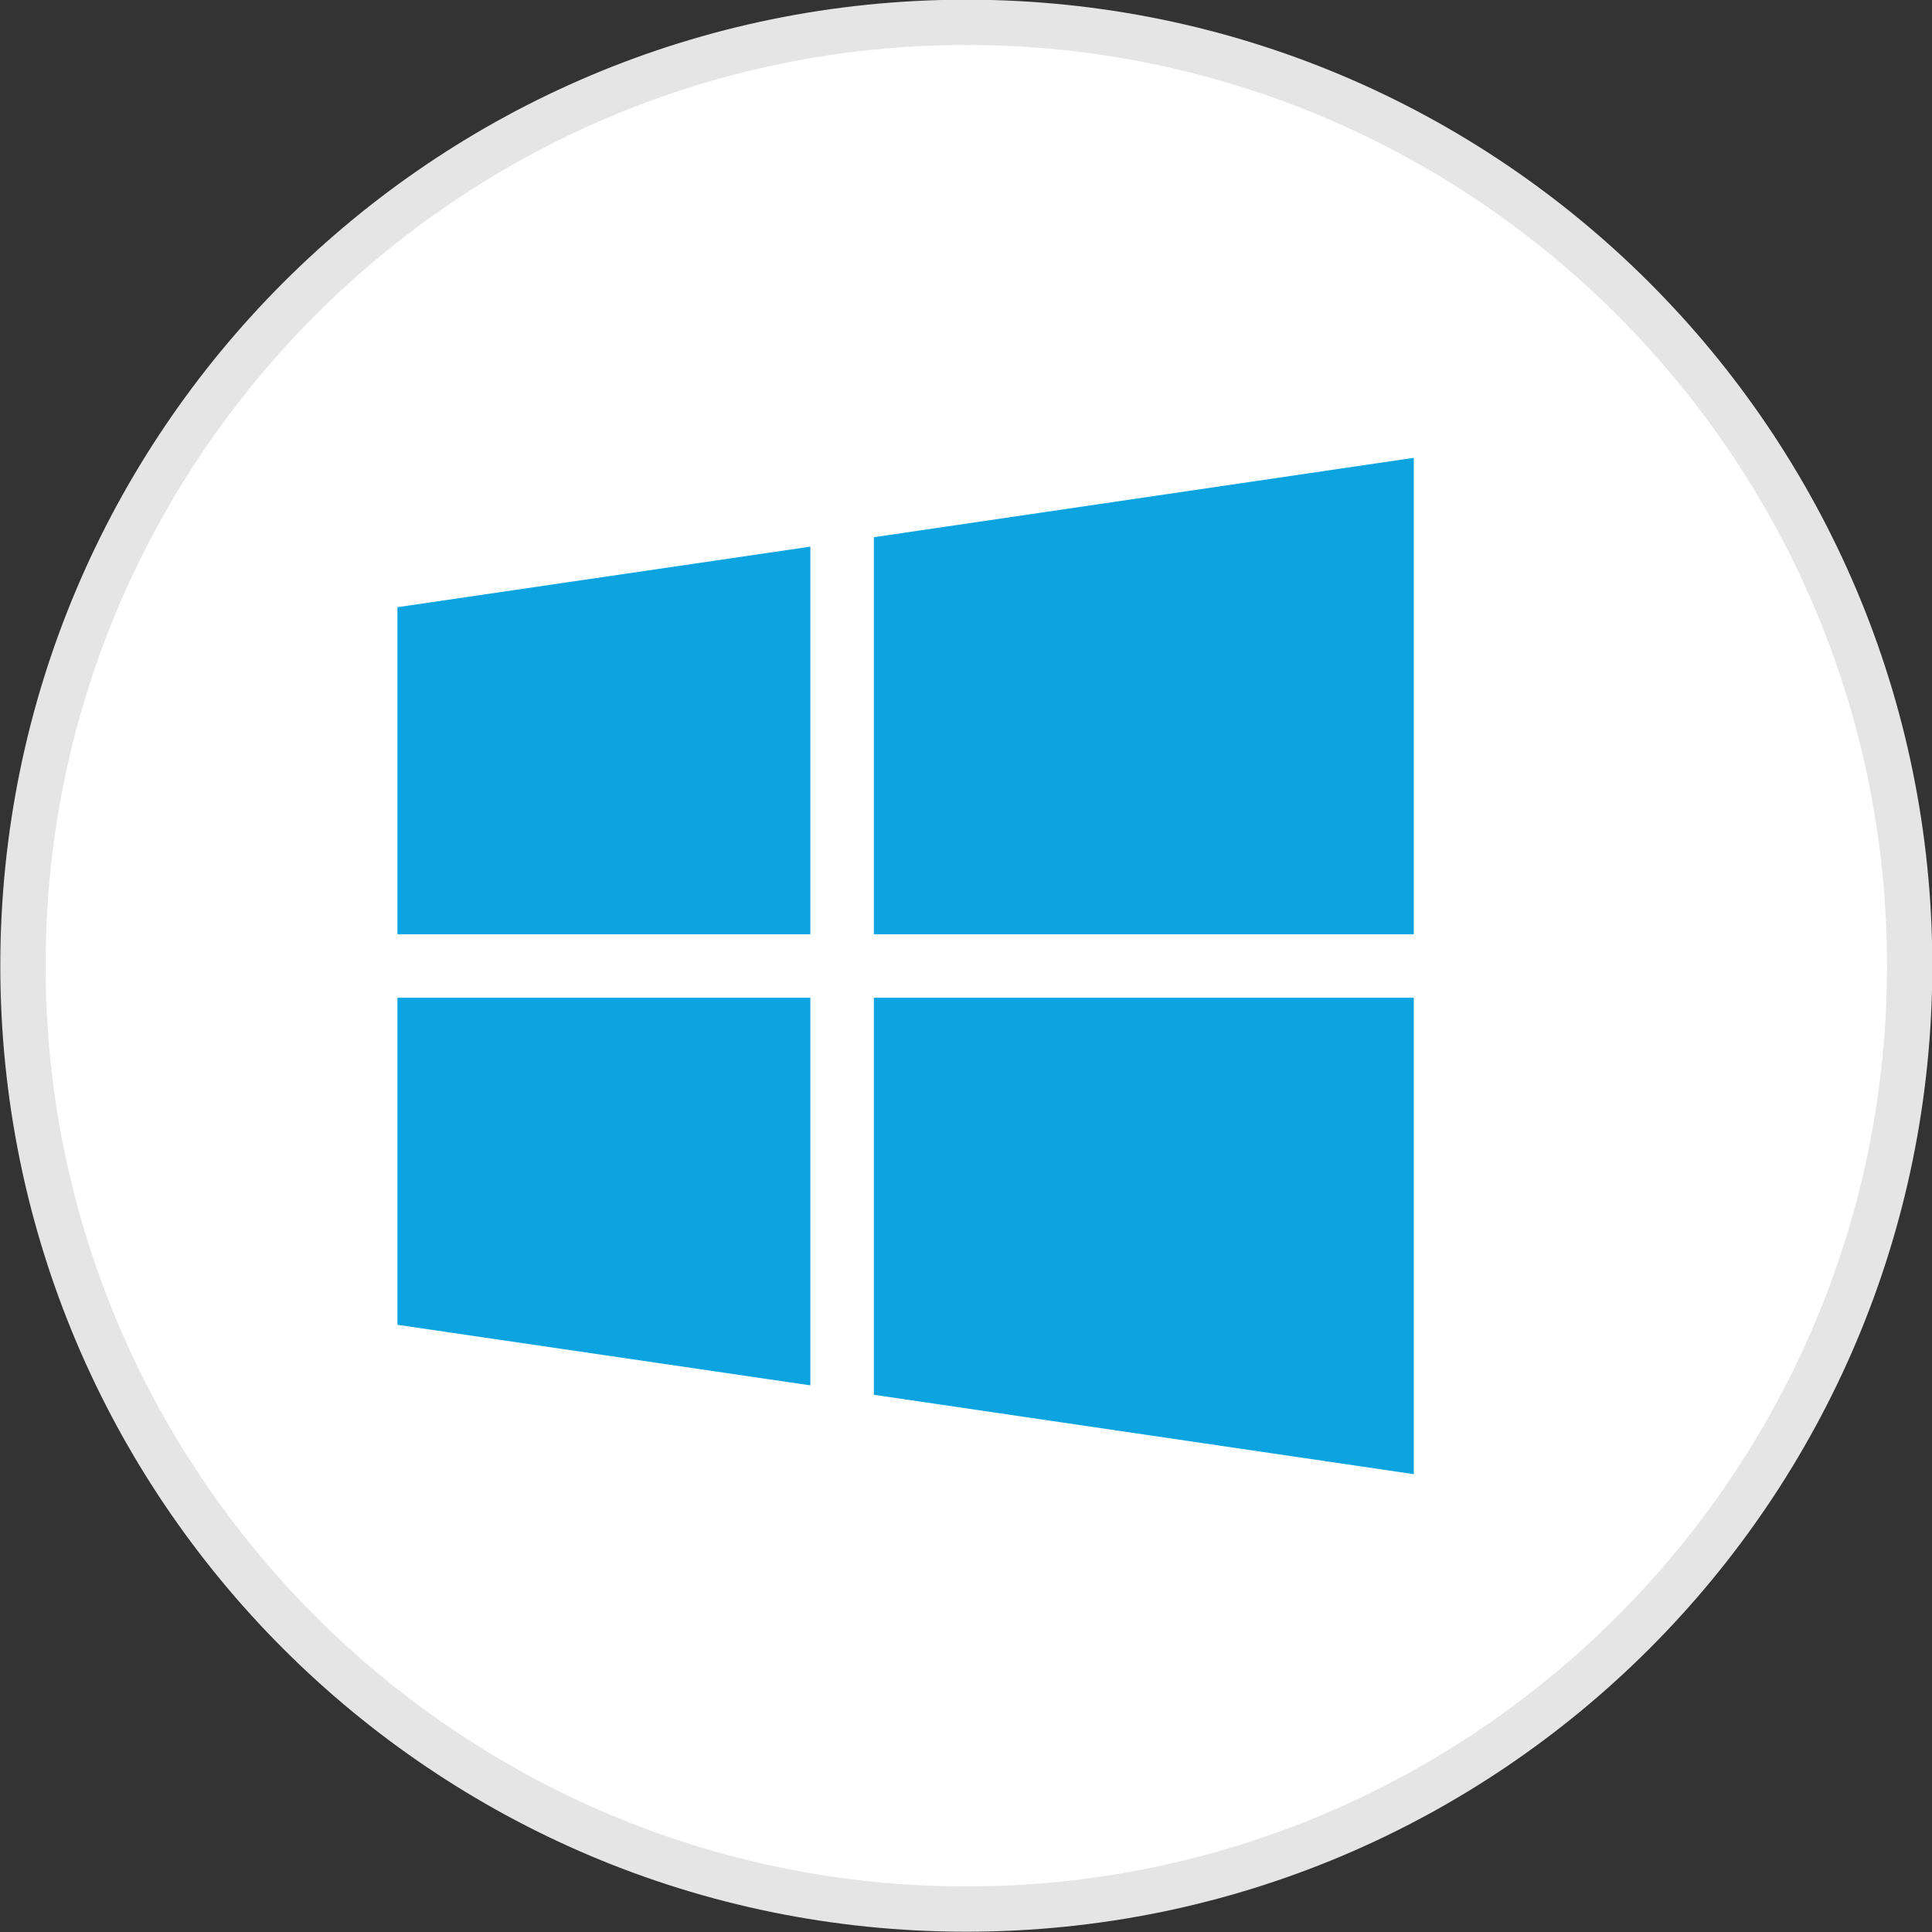 <?xml version="1.0" ?><svg enable-background="new 0 0 32 32" version="1.1" viewBox="0 0 32 32" xml:space="preserve" xmlns="http://www.w3.org/2000/svg" xmlns:xlink="http://www.w3.org/1999/xlink"><rect x="0" y="0" width="32" height="32" fill="#333333" stroke="none"/><g id="Style_3_copy"><g><g><path d="M16.005,31.62C7.39,31.62,0.38,24.61,0.38,15.995S7.39,0.37,16.005,0.37S31.63,7.38,31.63,15.995     S24.62,31.62,16.005,31.62z" fill="#FFFFFF"/><path d="M16.005,0.745c8.409,0,15.25,6.841,15.25,15.25s-6.841,15.25-15.25,15.25s-15.25-6.841-15.25-15.25     S7.596,0.745,16.005,0.745 M16.005-0.005c-8.837,0-16,7.163-16,16c0,8.836,7.163,16,16,16s16-7.164,16-16     C32.005,7.158,24.842-0.005,16.005-0.005L16.005-0.005z" fill="#E5E5E5"/></g></g><g><polygon fill="#0BA4E0" points="14.474,8.898 23.417,7.583 23.417,15.474 14.474,15.474   "/><polygon fill="#0BA4E0" points="6.583,10.057 13.422,9.054 13.422,15.474 6.583,15.474   "/><polygon fill="#0BA4E0" points="14.474,23.102 23.417,24.417 23.417,16.526 14.474,16.526   "/><polygon fill="#0BA4E0" points="6.583,21.943 13.422,22.946 13.422,16.526 6.583,16.526   "/></g></g></svg>